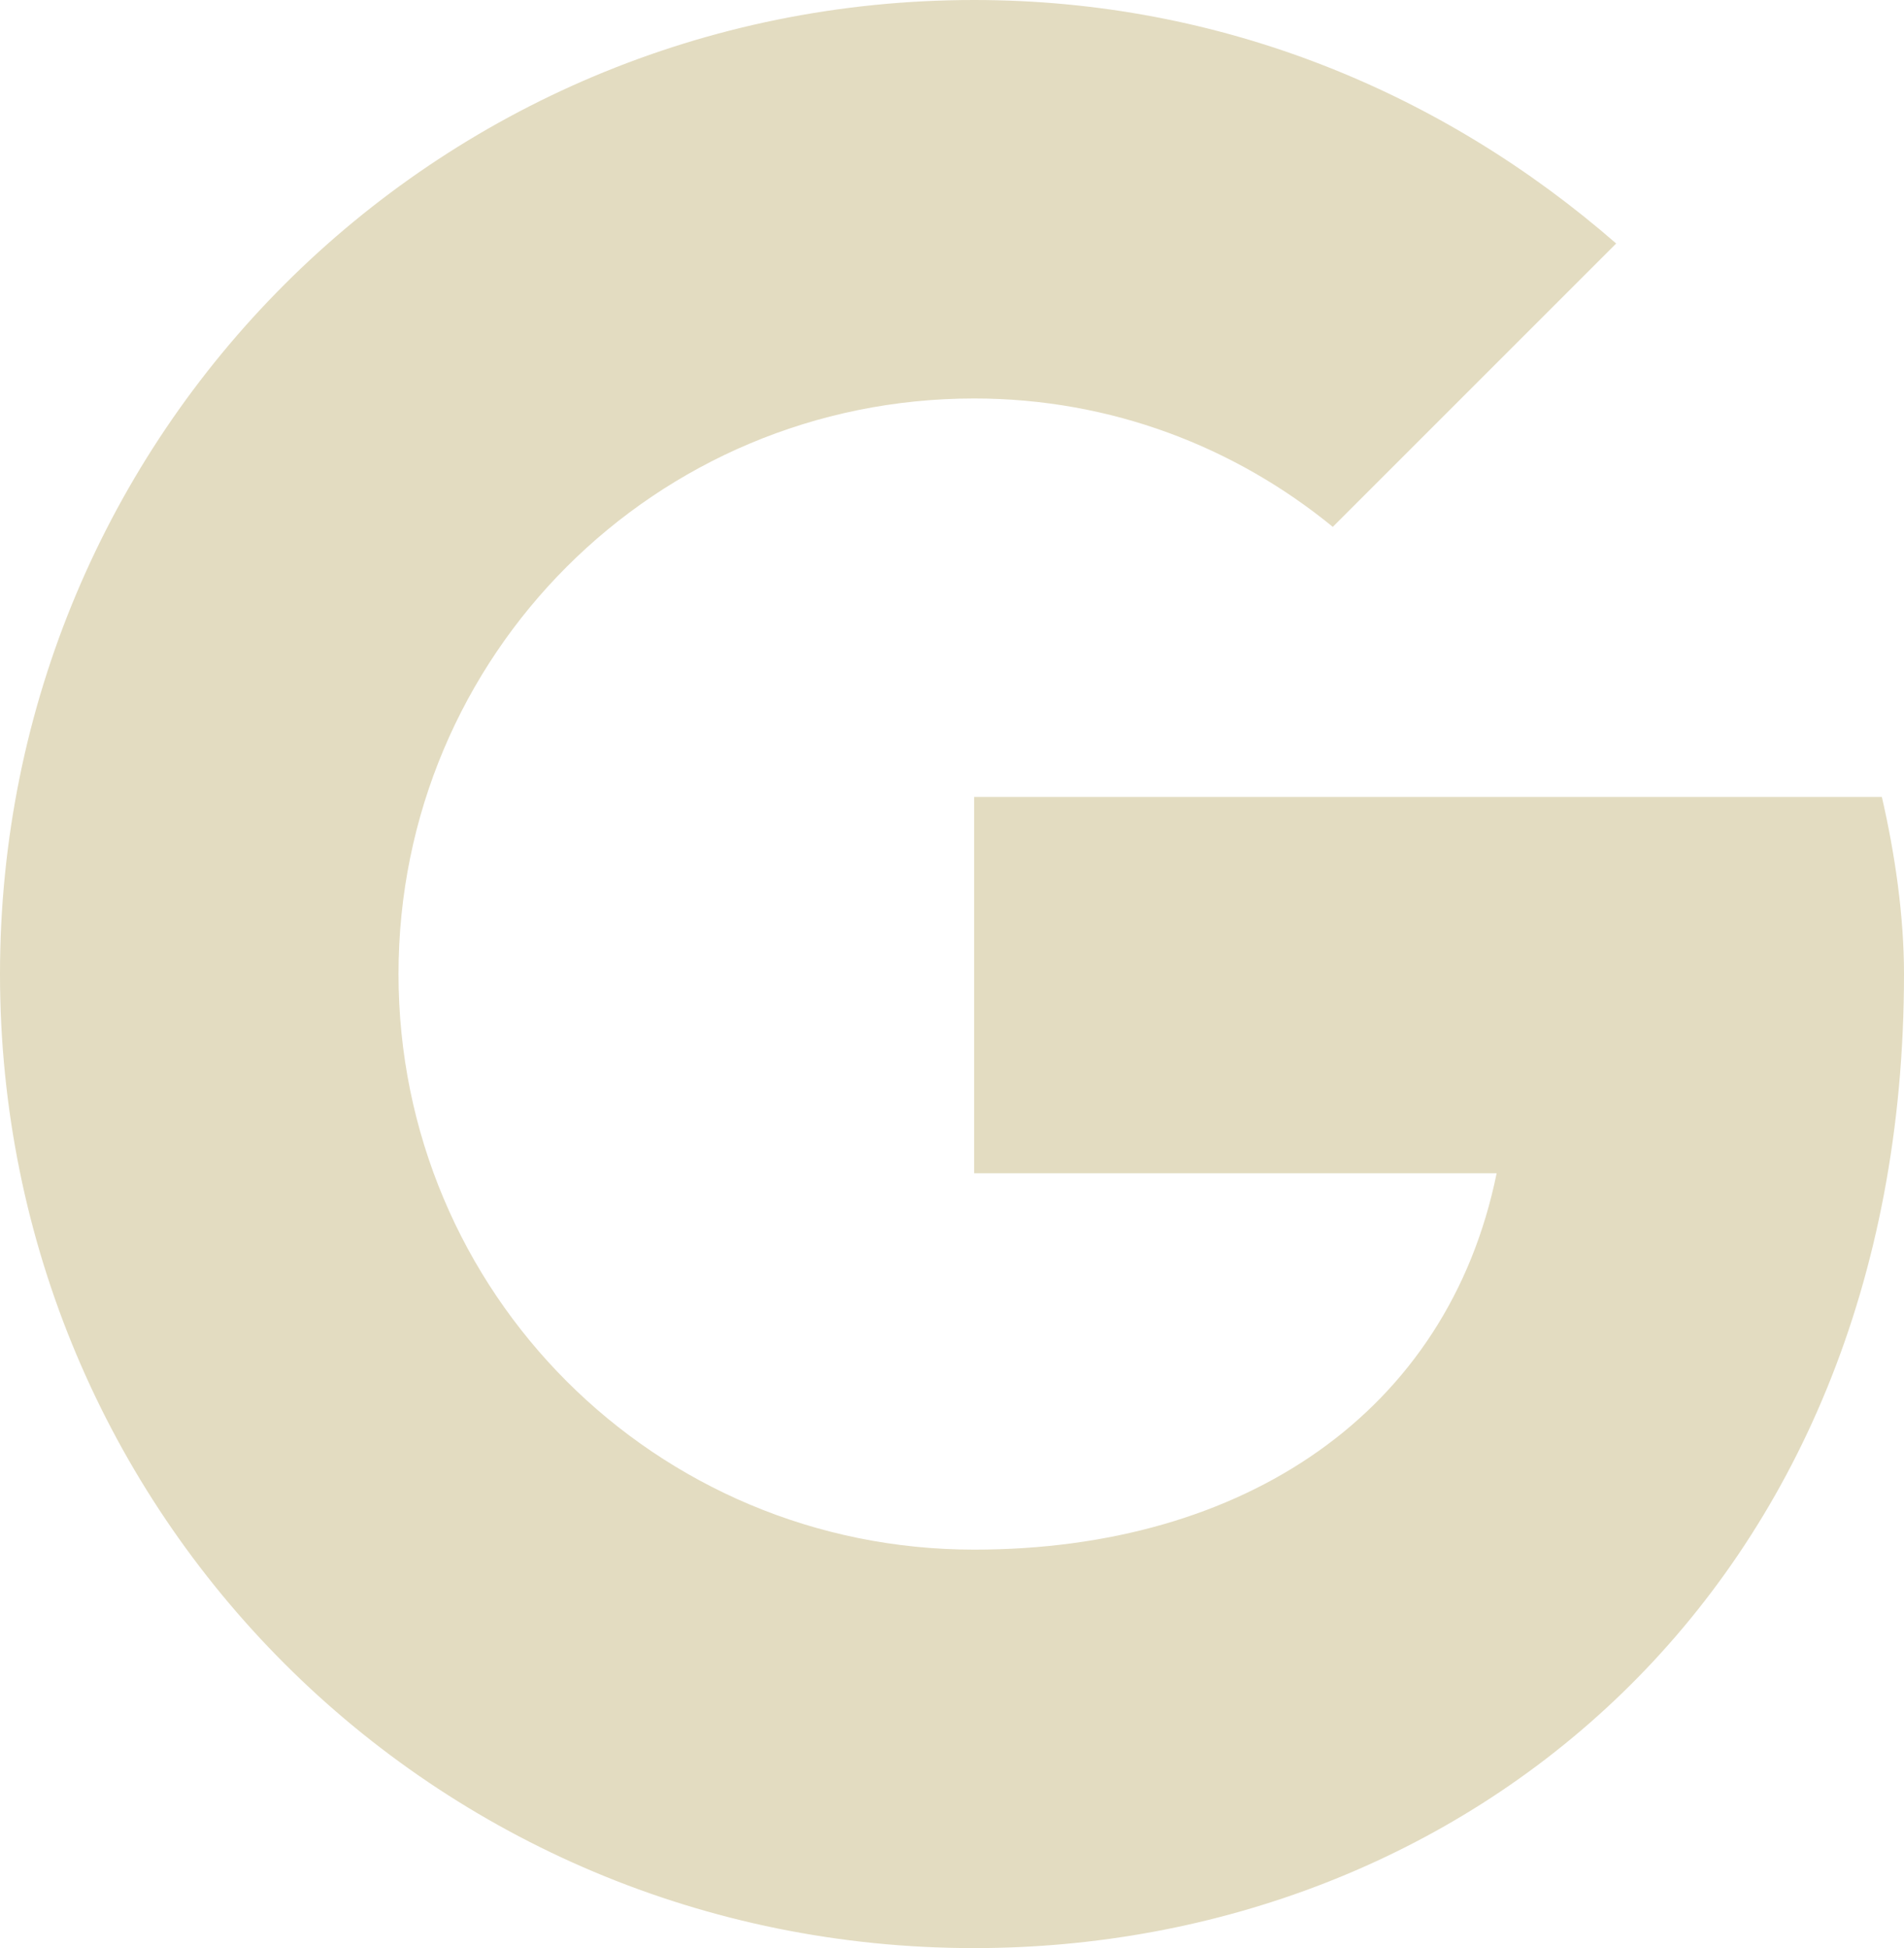 <?xml version="1.0" encoding="utf-8"?>
<!-- Generator: Adobe Illustrator 22.1.0, SVG Export Plug-In . SVG Version: 6.00 Build 0)  -->
<svg version="1.1" id="Layer_1" xmlns="http://www.w3.org/2000/svg" xmlns:xlink="http://www.w3.org/1999/xlink" x="0px" y="0px"
	 viewBox="0 0 43 44" style="enable-background:new 0 0 43 44;" xml:space="preserve">
<style type="text/css">
	.st0{fill:#E3DCC1;}
</style>
<path class="st0" d="M42.5,18H22v8.5h11.8C32.7,31.9,28.1,35,22,35c-7.2,0-13-5.8-13-13S14.8,9,22,9c3.1,0,5.9,1.1,8.1,2.9l6.4-6.4
	C32.6,2.1,27.6,0,22,0C9.8,0,0,9.8,0,22s9.8,22,22,22c11,0,21-8,21-22C43,20.7,42.8,19.3,42.5,18z"/>
</svg>
